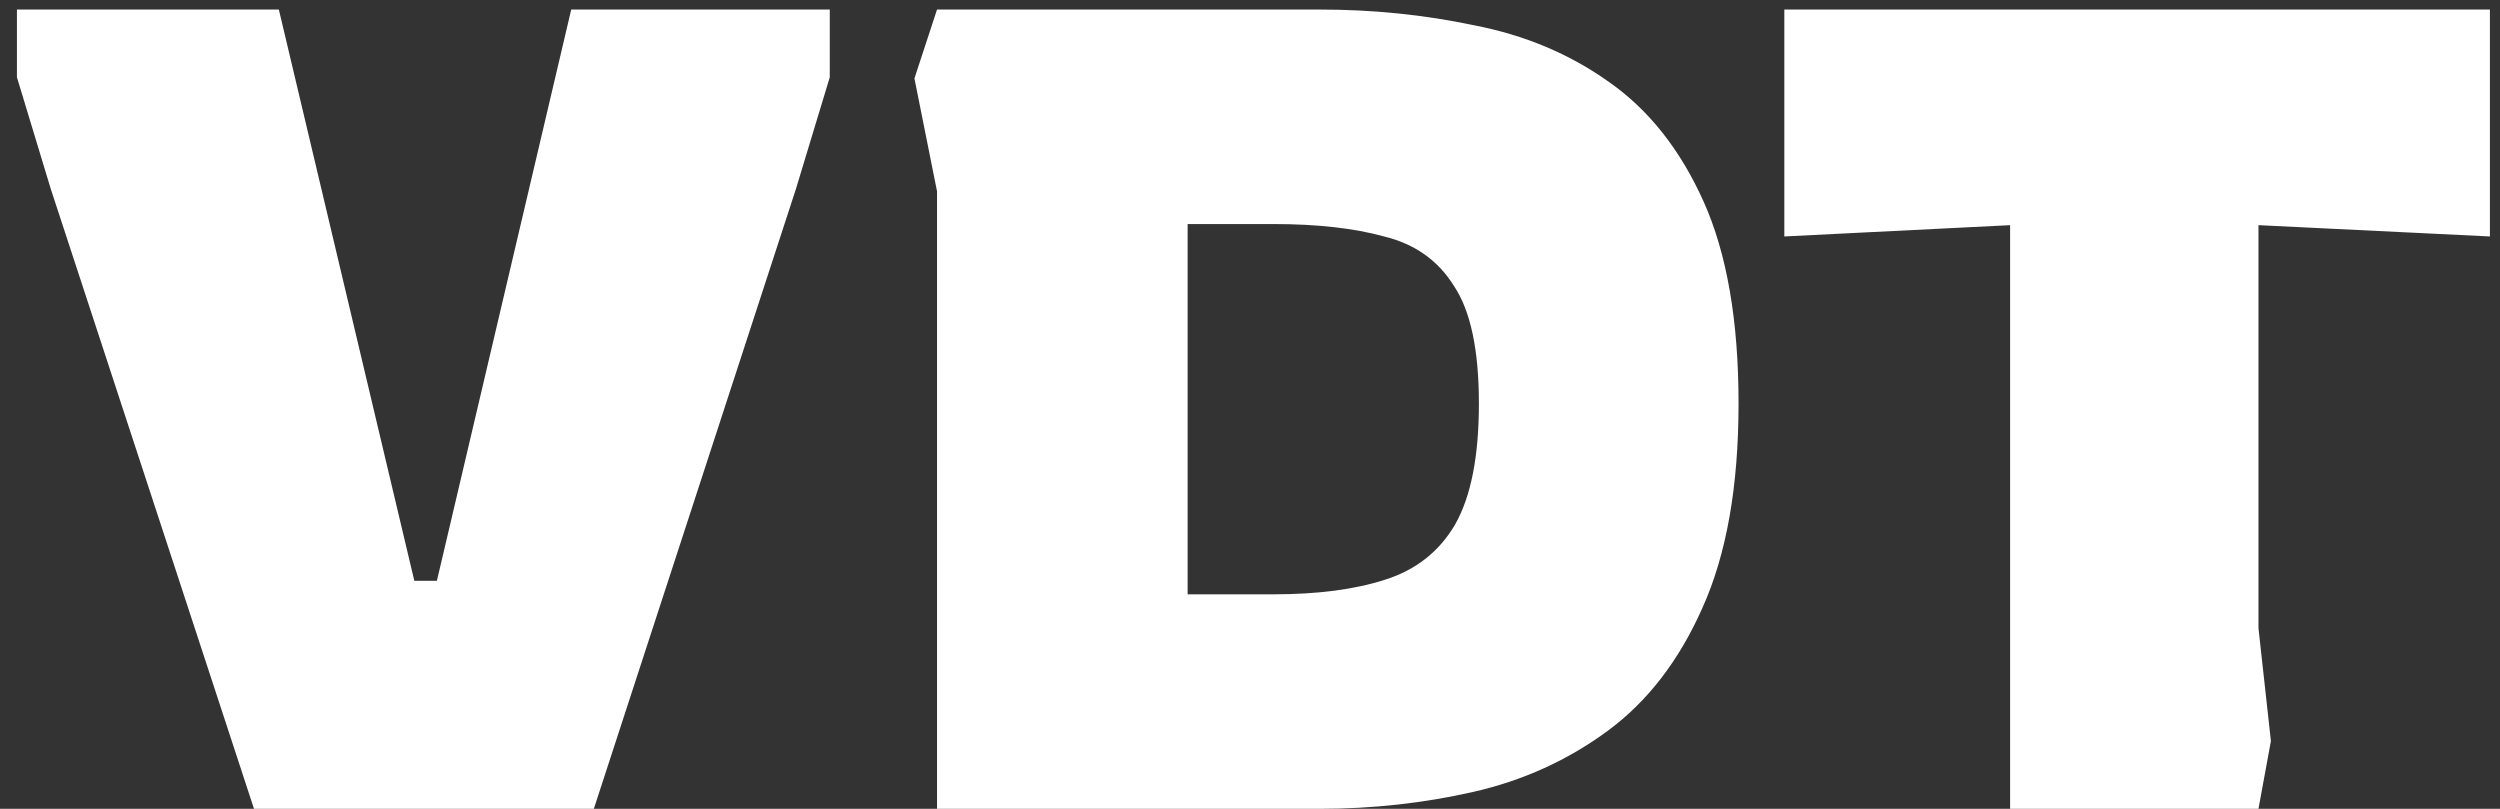 <?xml version="1.0" encoding="UTF-8"?> <svg xmlns="http://www.w3.org/2000/svg" width="136" height="44" viewBox="0 0 136 44" fill="none"><rect x="0" y="0" width="136" height="44" fill="#333333" stroke="none"/> <path d="M13.818 44L2.764 10.284L0.921 4.204V0.519H15.169L22.539 31.594H23.767L31.075 0.519H45.139V4.204L43.297 10.284L32.304 44H13.818ZM50.974 44V10.407L49.745 4.265L50.974 0.519H71.793C74.7 0.519 77.504 0.806 80.206 1.379C82.95 1.911 85.386 2.935 87.515 4.45C89.685 5.964 91.404 8.134 92.673 10.959C93.943 13.784 94.577 17.449 94.577 21.952C94.577 26.456 93.922 30.161 92.612 33.068C91.343 35.934 89.623 38.166 87.453 39.762C85.283 41.359 82.847 42.465 80.145 43.079C77.443 43.693 74.659 44 71.793 44H50.974ZM64.607 32.331H69.275C71.69 32.331 73.717 32.065 75.355 31.533C77.033 31.001 78.303 29.998 79.162 28.524C80.022 27.009 80.452 24.818 80.452 21.952C80.452 19.046 80.002 16.916 79.101 15.565C78.241 14.173 76.972 13.273 75.293 12.863C73.656 12.413 71.649 12.188 69.275 12.188H64.607V32.331ZM109.35 44V12.249L97.067 12.863V0.519H135.451V12.863L122.861 12.249V34.174L123.537 40.315L122.861 44H109.35Z" fill="white"></path> </svg> 